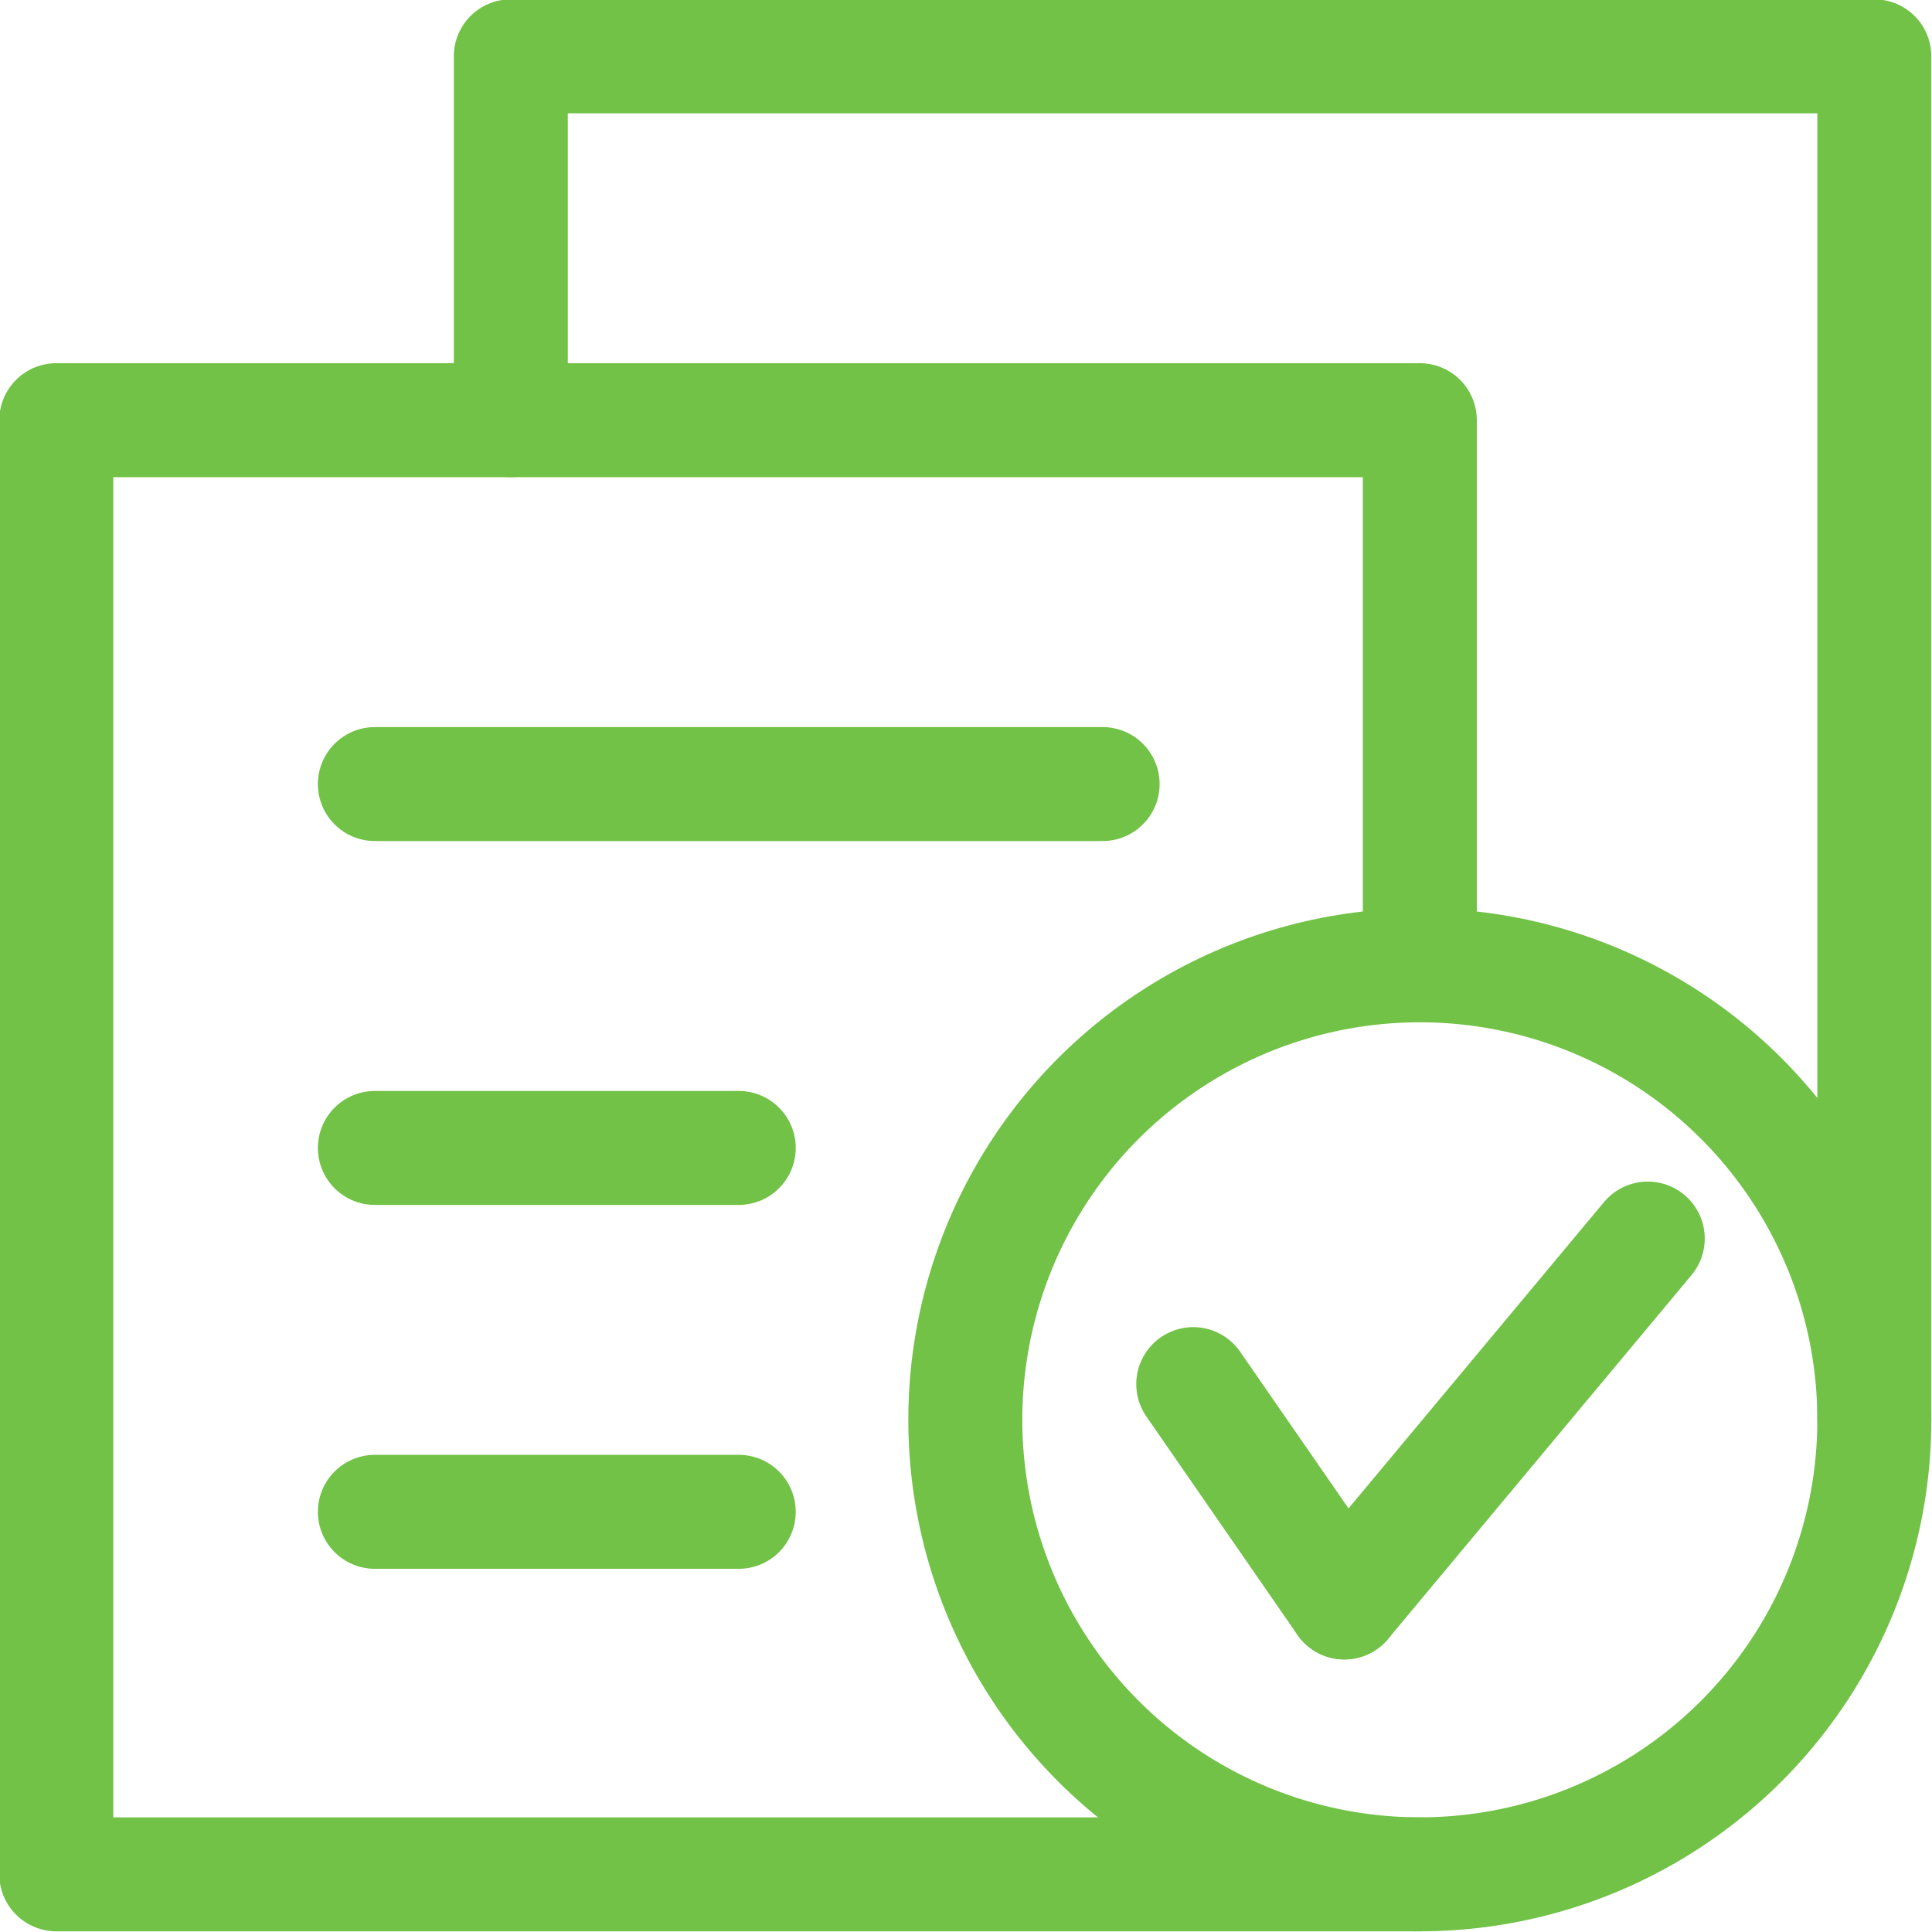 <?xml version="1.0" encoding="UTF-8"?>
<!DOCTYPE svg PUBLIC "-//W3C//DTD SVG 1.0//EN" "http://www.w3.org/TR/2001/REC-SVG-20010904/DTD/svg10.dtd">
<!-- Creator: CorelDRAW SE (64-Bit) -->
<svg xmlns="http://www.w3.org/2000/svg" xml:space="preserve" width="9.988mm" height="9.988mm" version="1.0" style="shape-rendering:geometricPrecision; text-rendering:geometricPrecision; image-rendering:optimizeQuality; fill-rule:evenodd; clip-rule:evenodd"
viewBox="0 0 14.07 14.07"
 xmlns:xlink="http://www.w3.org/1999/xlink"
 xmlns:xodm="http://www.corel.com/coreldraw/odm/2003">
 <defs>
  <style type="text/css">
   <![CDATA[
    .str0 {stroke:#71C247;stroke-width:0.83;stroke-linecap:round;stroke-linejoin:round;stroke-miterlimit:22.926}
    .fil0 {fill:none}
   ]]>
  </style>
 </defs>
 <g id="Warstwa_x0020_1">
  
  <polyline class="fil0 str0" points="3.72,3.06 3.72,0.41 13.65,0.41 13.65,10.34 "/>
  <line class="fil0 str0" x1="8.03" y1="5.71" x2="2.73" y2= "5.71" />
  <polyline class="fil0 str0" points="10.34,13.65 0.41,13.65 0.41,3.06 10.34,3.06 10.34,6.99 "/>
  <g id="_3033960069552">
   <circle class="fil0 str0" cx="10.34" cy="10.34" r="3.31"/>
   <g>
    <line class="fil0 str0" x1="9.79" y1="11.67" x2="8.69" y2= "10.08" />
    <line class="fil0 str0" x1="12" y1="9.02" x2="9.79" y2= "11.67" />
   </g>
  </g>
  <line class="fil0 str0" x1="5.38" y1="8.36" x2="2.73" y2= "8.36" />
  <line class="fil0 str0" x1="5.38" y1="11.01" x2="2.73" y2= "11.01" />
 </g>
</svg>
